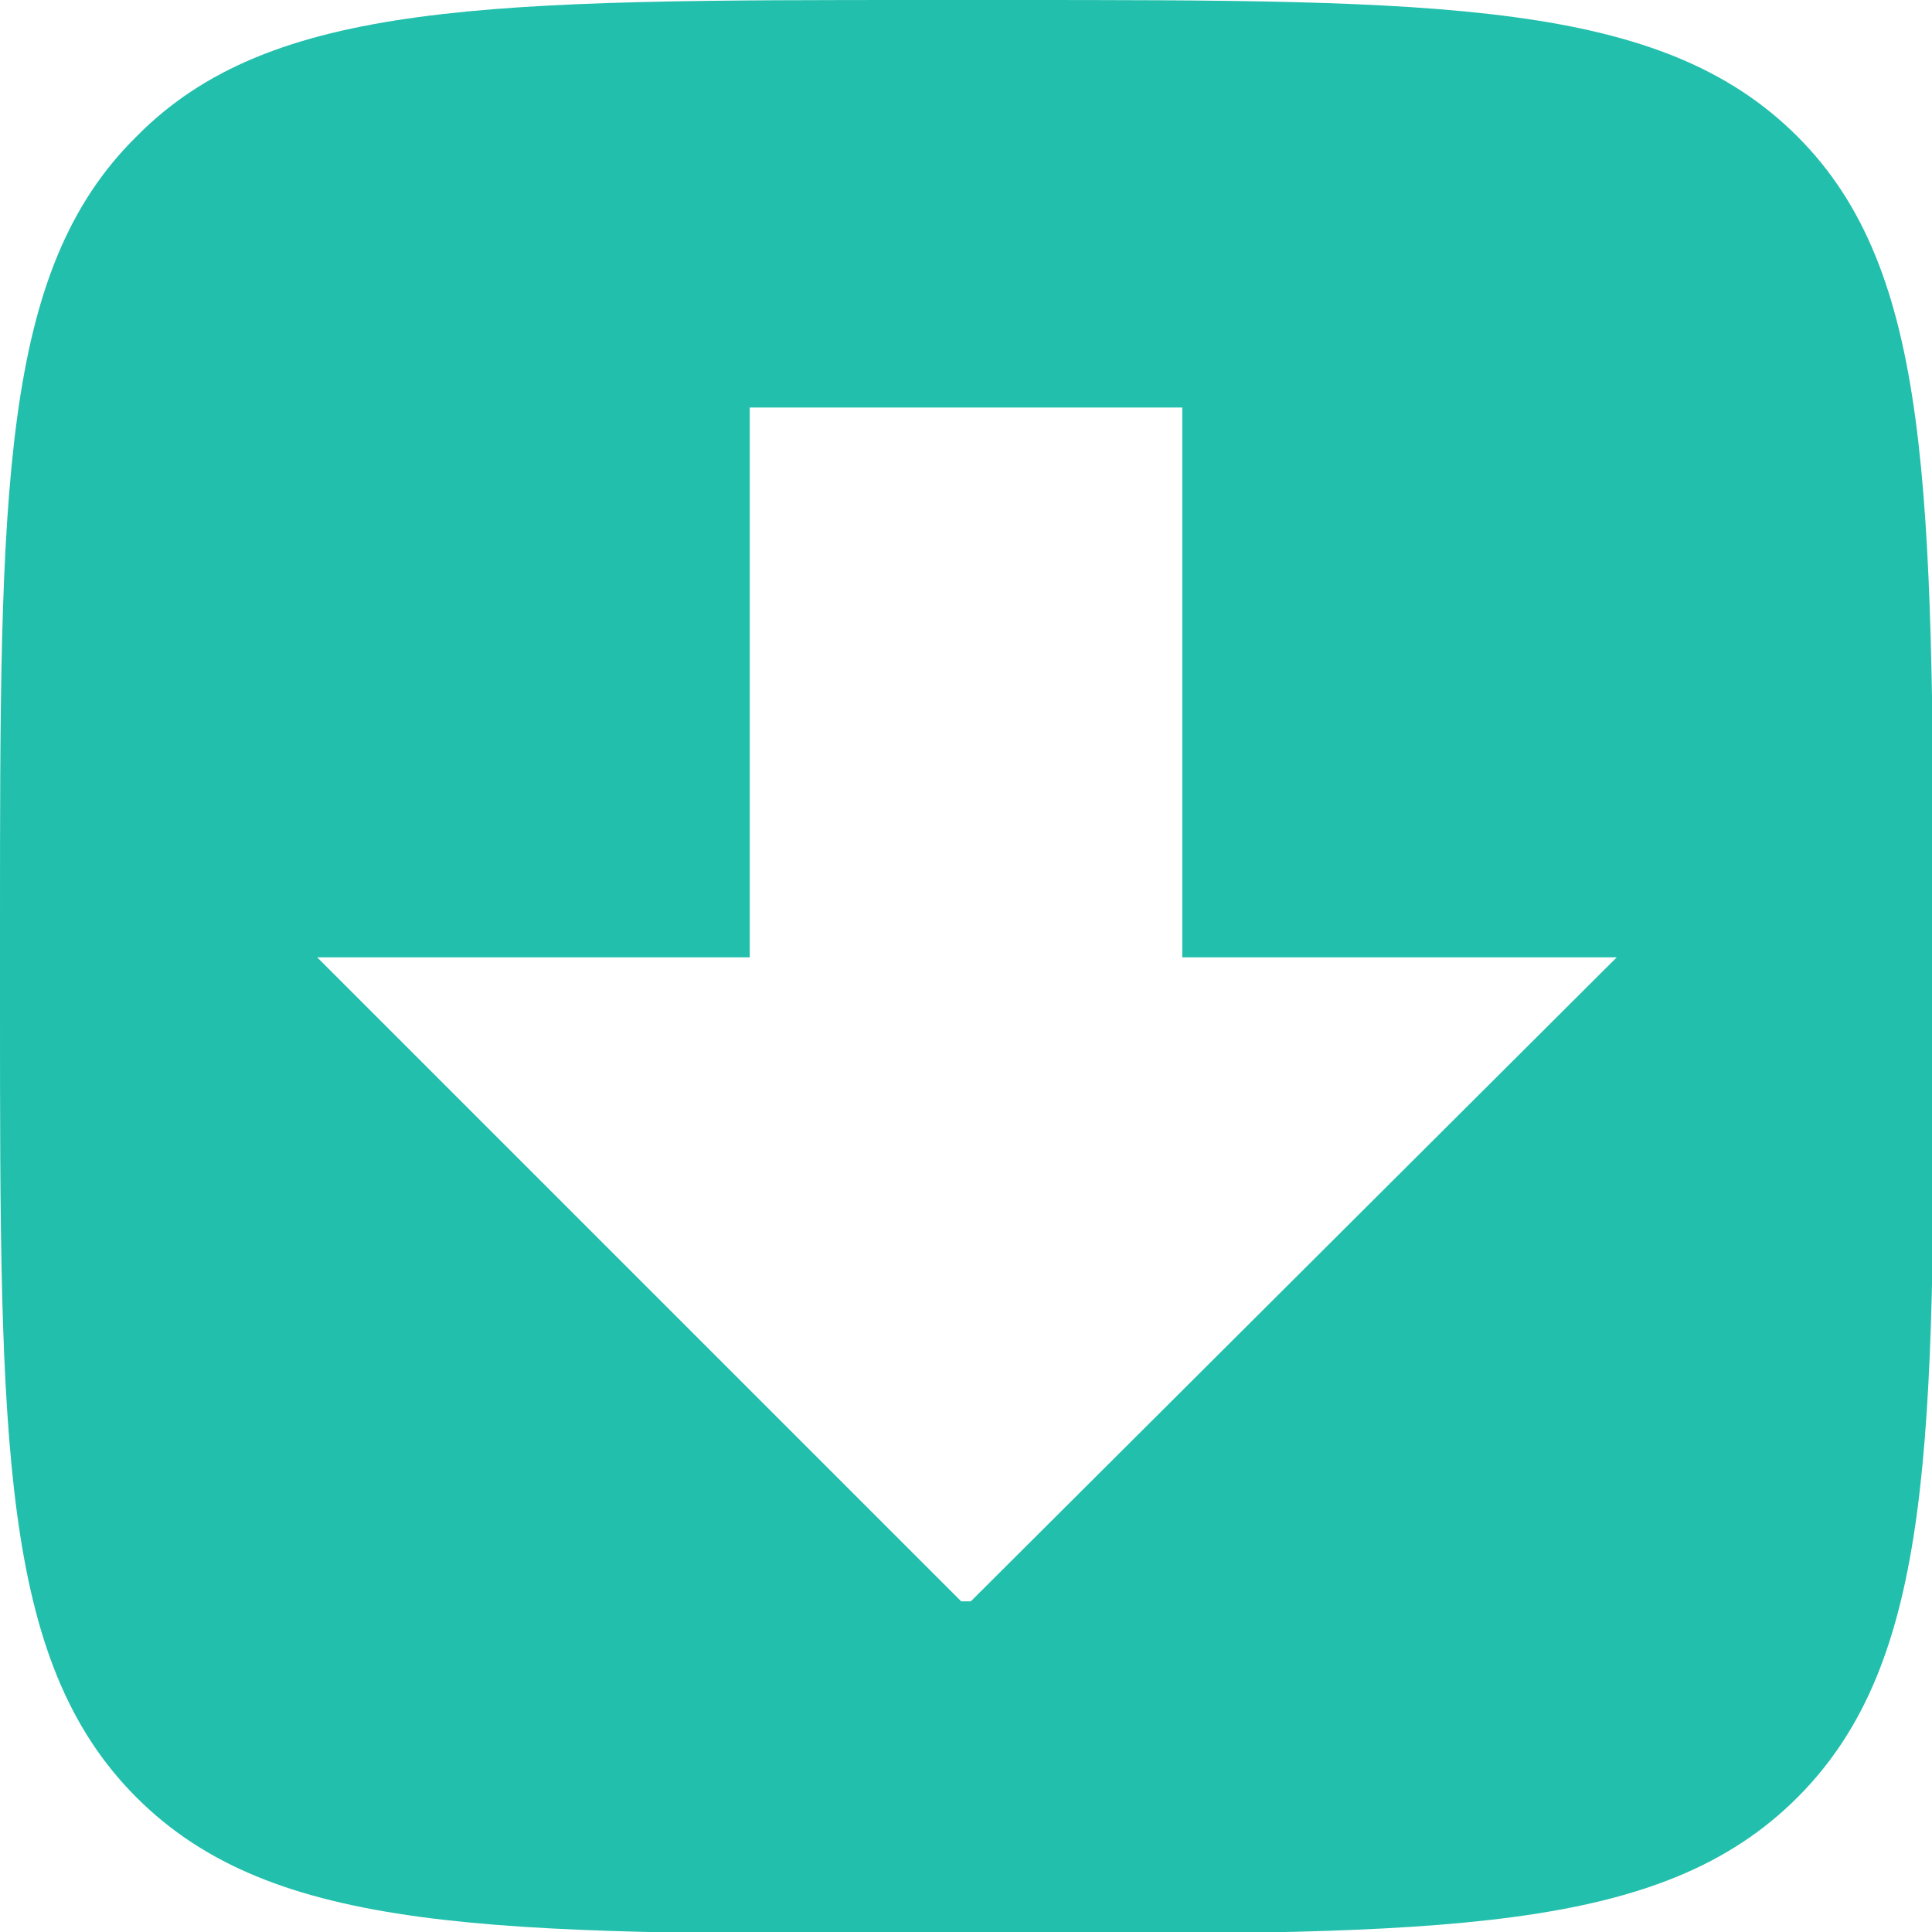 <?xml version="1.0" encoding="UTF-8"?> <svg xmlns="http://www.w3.org/2000/svg" xmlns:xlink="http://www.w3.org/1999/xlink" version="1.1" id="Слой_1" x="0px" y="0px" viewBox="0 0 100.5 100.5" style="enable-background:new 0 0 100.5 100.5;" xml:space="preserve"> <style type="text/css"> .st0{fill:#14181B;} .st1{fill:#414BF7;} .st2{fill:#22BFAC;} .st3{fill:#1192EA;} .st4{fill:#EDEDED;} .st5{fill:none;stroke:#14181B;stroke-width:3;stroke-linecap:round;stroke-miterlimit:10;} .st6{fill:none;stroke:#14181B;stroke-width:3;stroke-miterlimit:10;} .st7{opacity:8.000000e-02;} .st8{fill:none;stroke:#22BFAC;stroke-width:7;stroke-miterlimit:10;} .st9{fill:none;stroke:#22BFAC;stroke-width:17;stroke-miterlimit:10;} .st10{fill:none;stroke:#22BFAC;stroke-width:10;stroke-miterlimit:10;} .st11{fill-rule:evenodd;clip-rule:evenodd;fill:#14181B;} .st12{fill-rule:evenodd;clip-rule:evenodd;fill:#22BFAC;} </style> <g> <path class="st12" d="M93.5,7.1C86.4,0,75,0,52.3,0h-4C25.5,0,14.1,0,7.1,7.1C0,14.1,0,25.5,0,48.2v4C0,75,0,86.4,7.1,93.5 c7.1,7.1,18.5,7.1,41.2,7.1h4c22.8,0,34.1,0,41.2-7.1c7.1-7.1,7.1-18.5,7.1-41.2v-4C100.5,25.5,100.5,14.1,93.5,7.1z M50.5,83.3H50 L16.5,49.8H39V21.2h22.5v28.6h22.6L50.5,83.3z"></path> </g> </svg> 